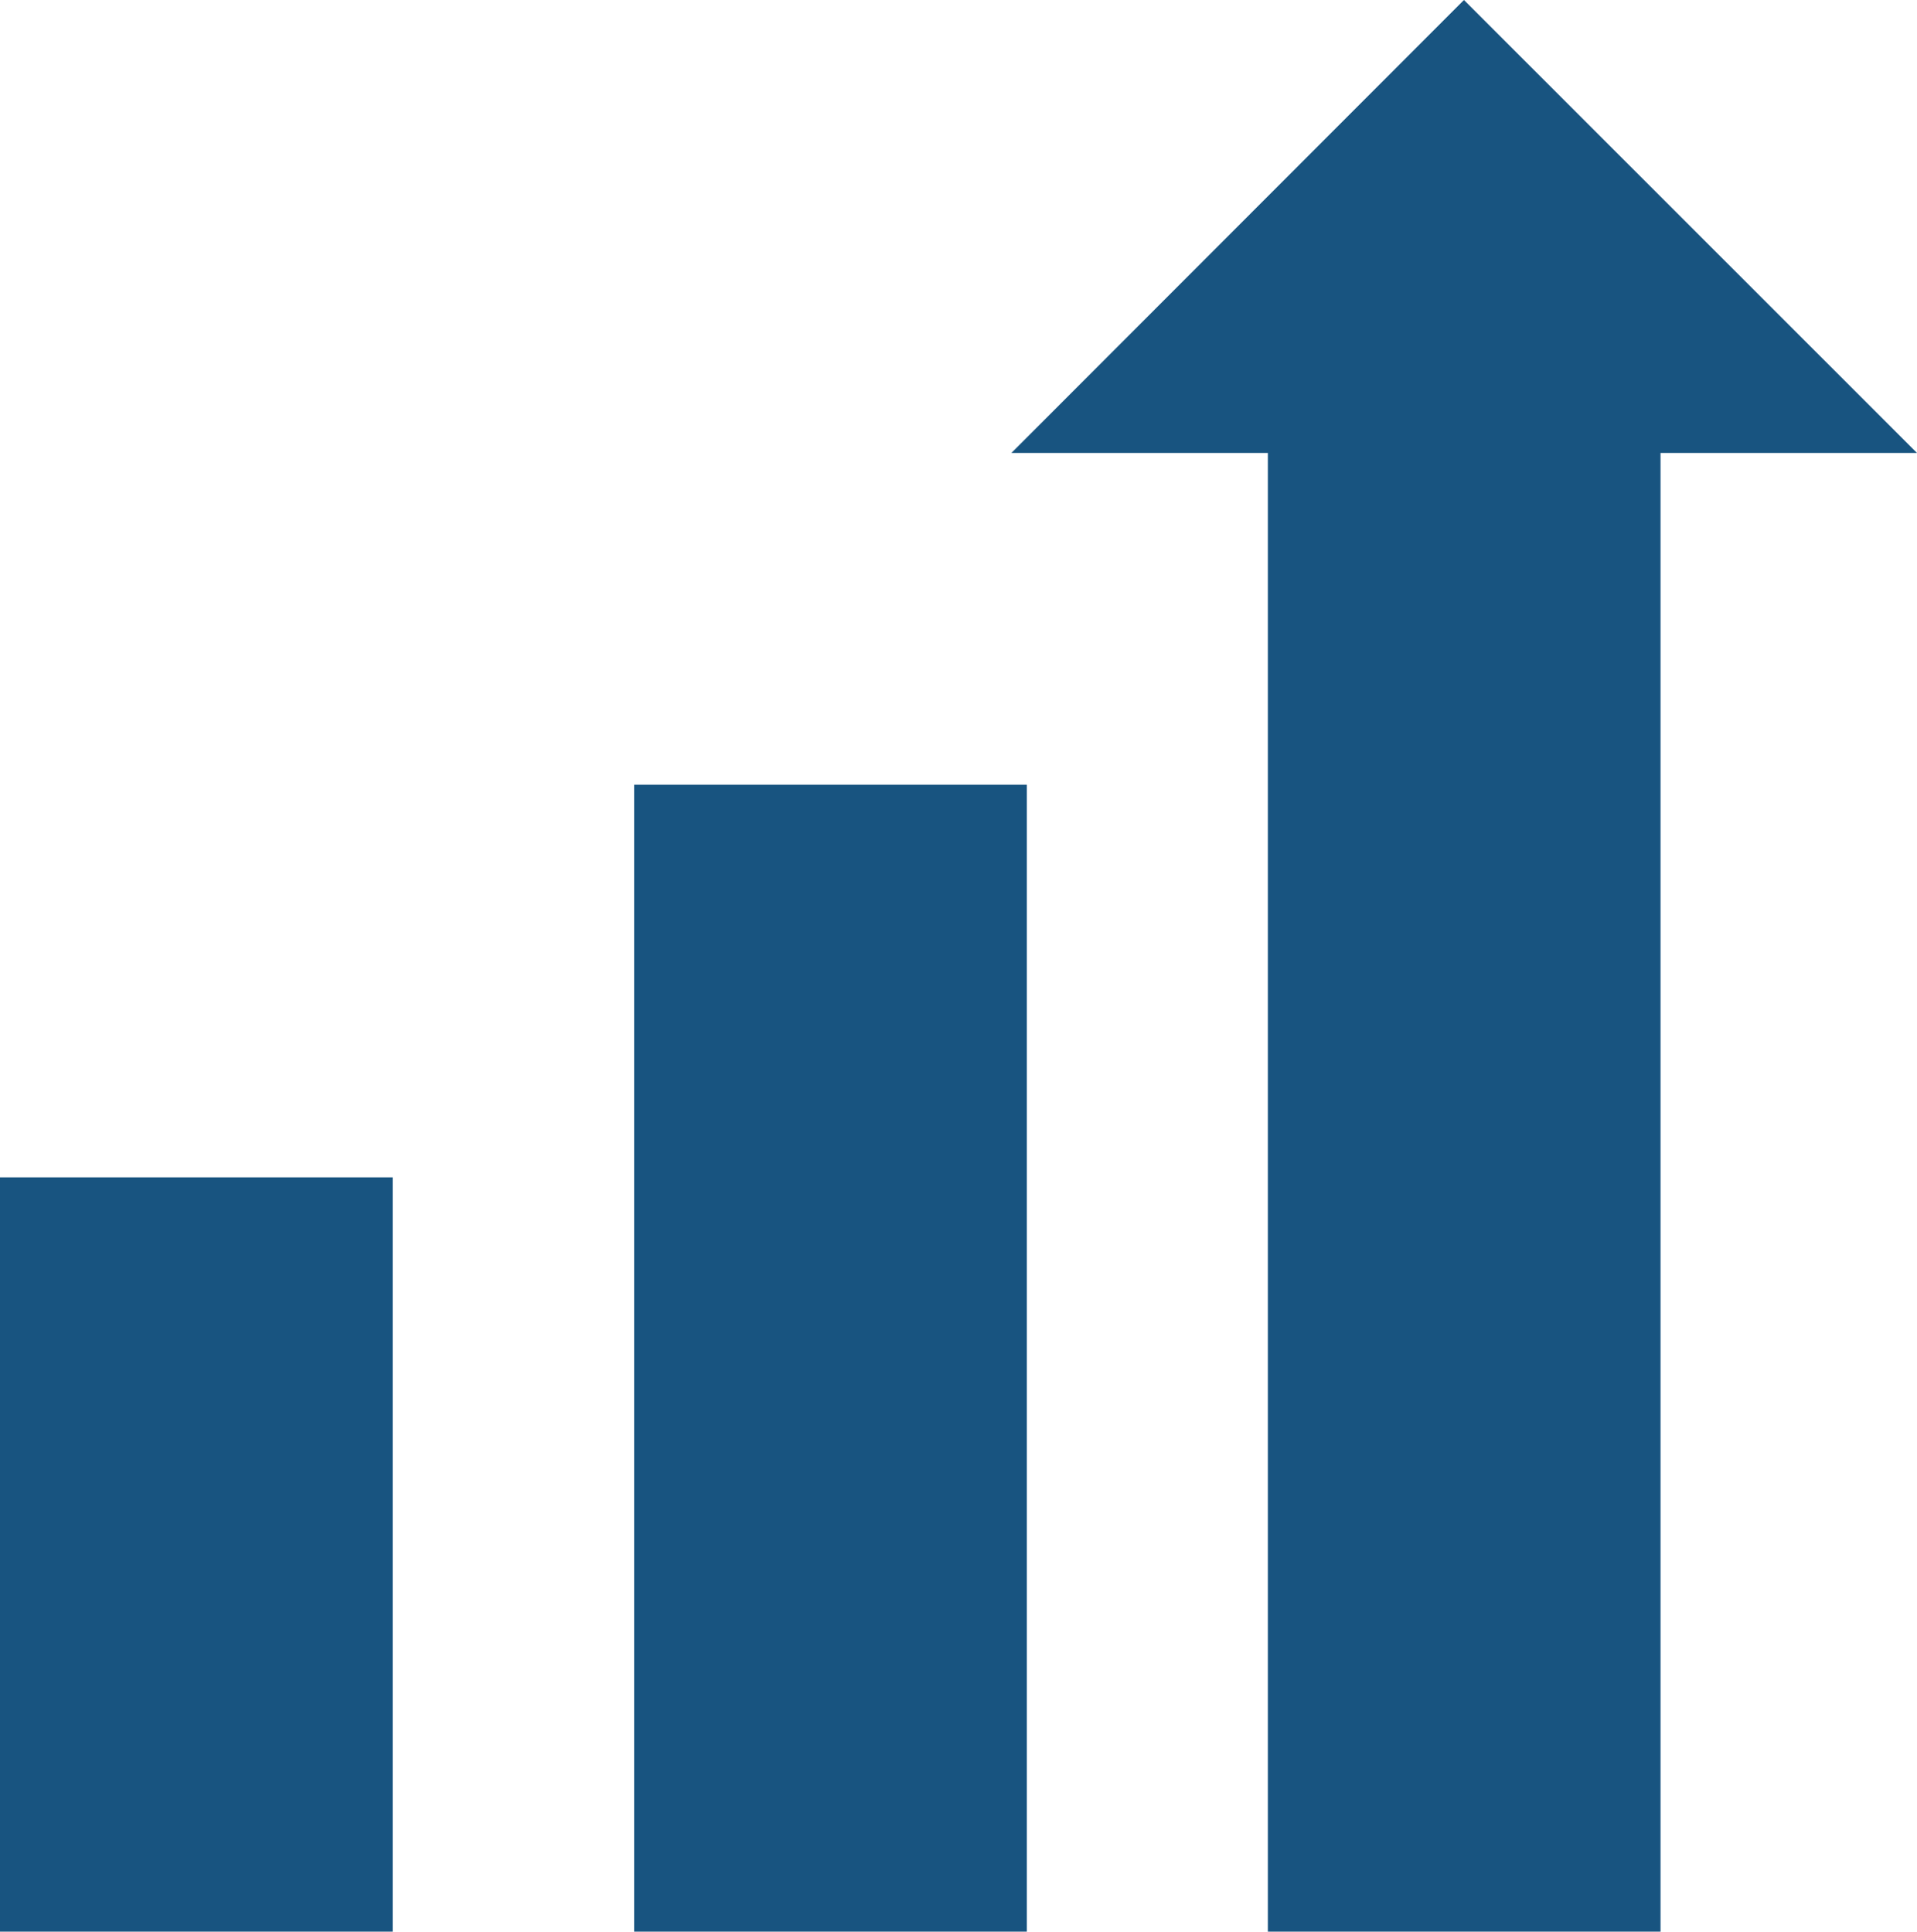 <svg xmlns="http://www.w3.org/2000/svg" viewBox="0 0 39.69 40" width="39.69" height="40"><defs><style>.cls-1{fill:#185480;}</style></defs><title>icon_stepup_blue</title><g id="レイヤー_2" data-name="レイヤー 2"><g id="シード期からアーリーステージを"><rect class="cls-1" y="24.38" width="8.13" height="15.63"/><rect class="cls-1" x="13.13" y="16.25" width="8.13" height="23.75"/><polygon class="cls-1" points="39.69 9.38 30.31 0 20.94 9.38 26.25 9.38 26.25 40 34.38 40 34.38 9.38 39.69 9.38"/></g></g></svg>